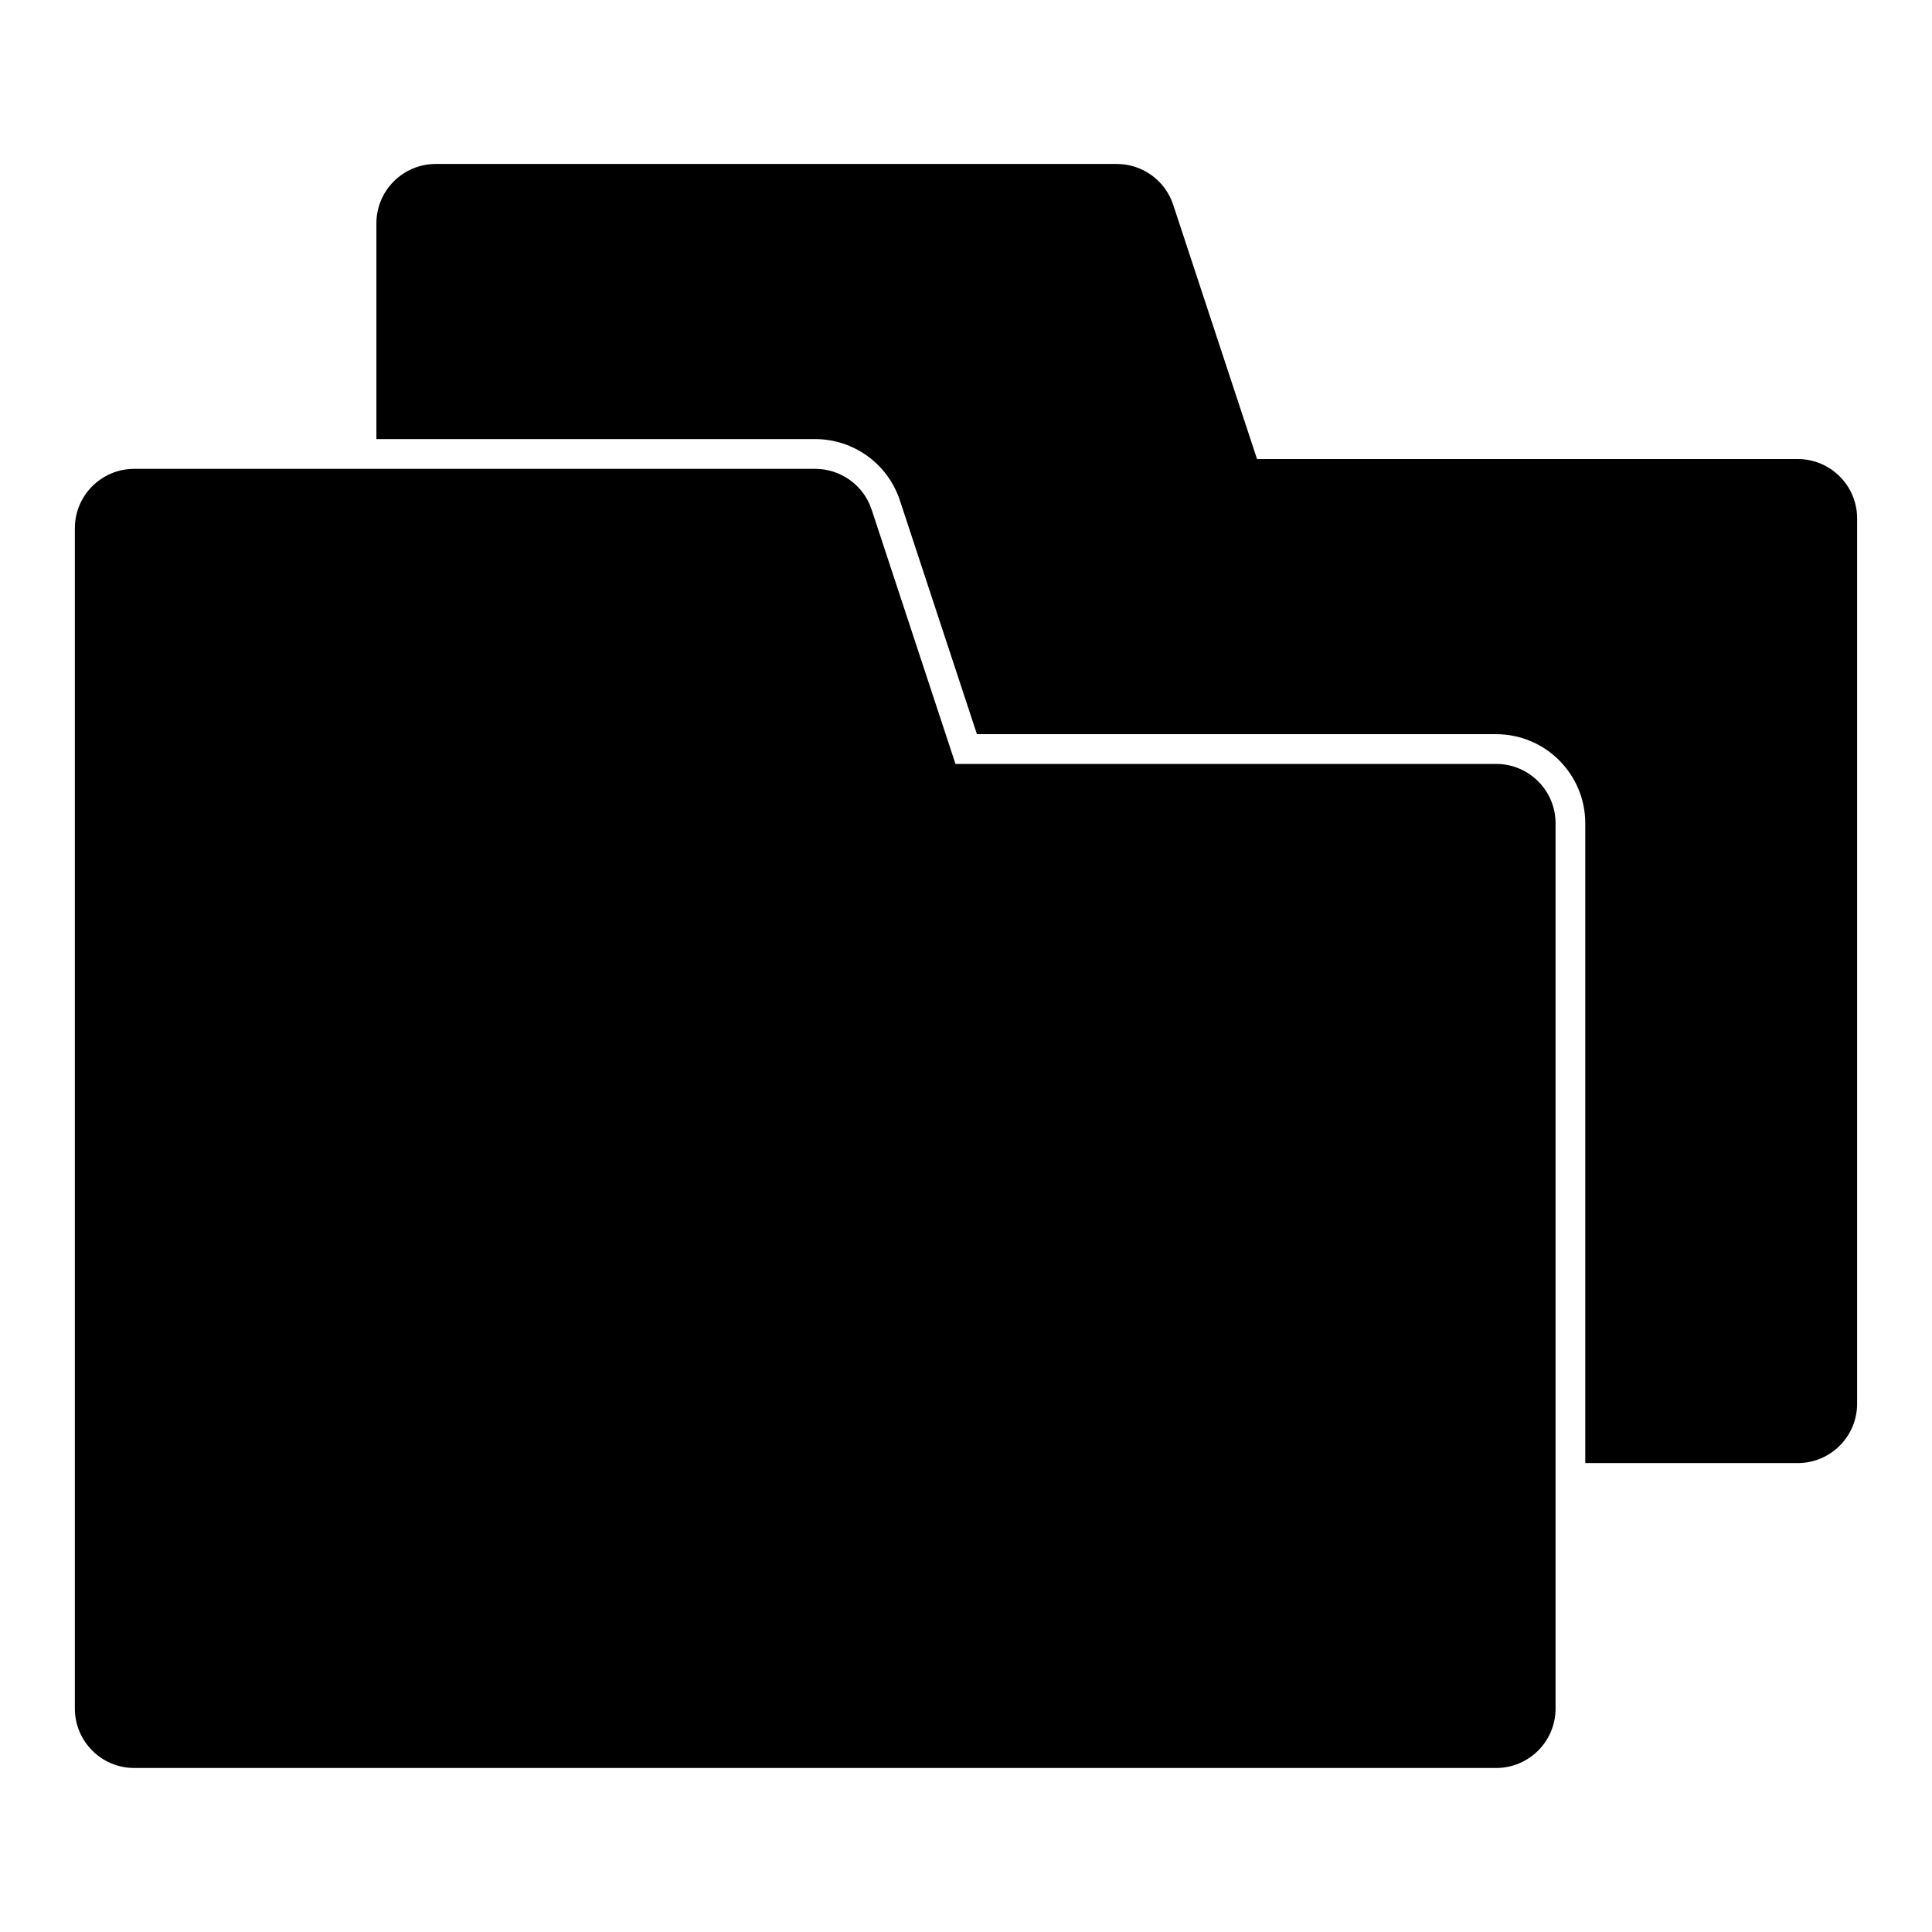 <?xml version="1.0" encoding="UTF-8"?>
<!-- Uploaded to: ICON Repo, www.svgrepo.com, Generator: ICON Repo Mixer Tools -->
<svg fill="#000000" width="800px" height="800px" version="1.1" viewBox="144 144 512 512" xmlns="http://www.w3.org/2000/svg">
 <path d="m397.21 346.45h143.29c8.691 0 15.742 7.055 15.742 15.742v234.6c0 8.691-7.055 15.742-15.742 15.742h-360.92c-8.691 0-15.742-7.055-15.742-15.742v-312.8c0-8.691 7.055-15.742 15.742-15.742h180.46c6.801 0 12.832 4.359 14.957 10.816l22.215 67.383zm-153.46-86.074v-57.184c0-8.691 7.055-15.742 15.742-15.742h180.46c6.801 0 12.832 4.359 14.957 10.816l22.215 67.383h143.29c8.691 0 15.742 7.055 15.742 15.742v234.6c0 8.691-7.055 15.742-15.742 15.742h-56.301v-169.55c0-13.035-10.578-23.617-23.617-23.617h-137.6l-20.422-61.969c-3.195-9.684-12.25-16.23-22.434-16.23h-116.29z" fill-rule="evenodd"/>
</svg>
